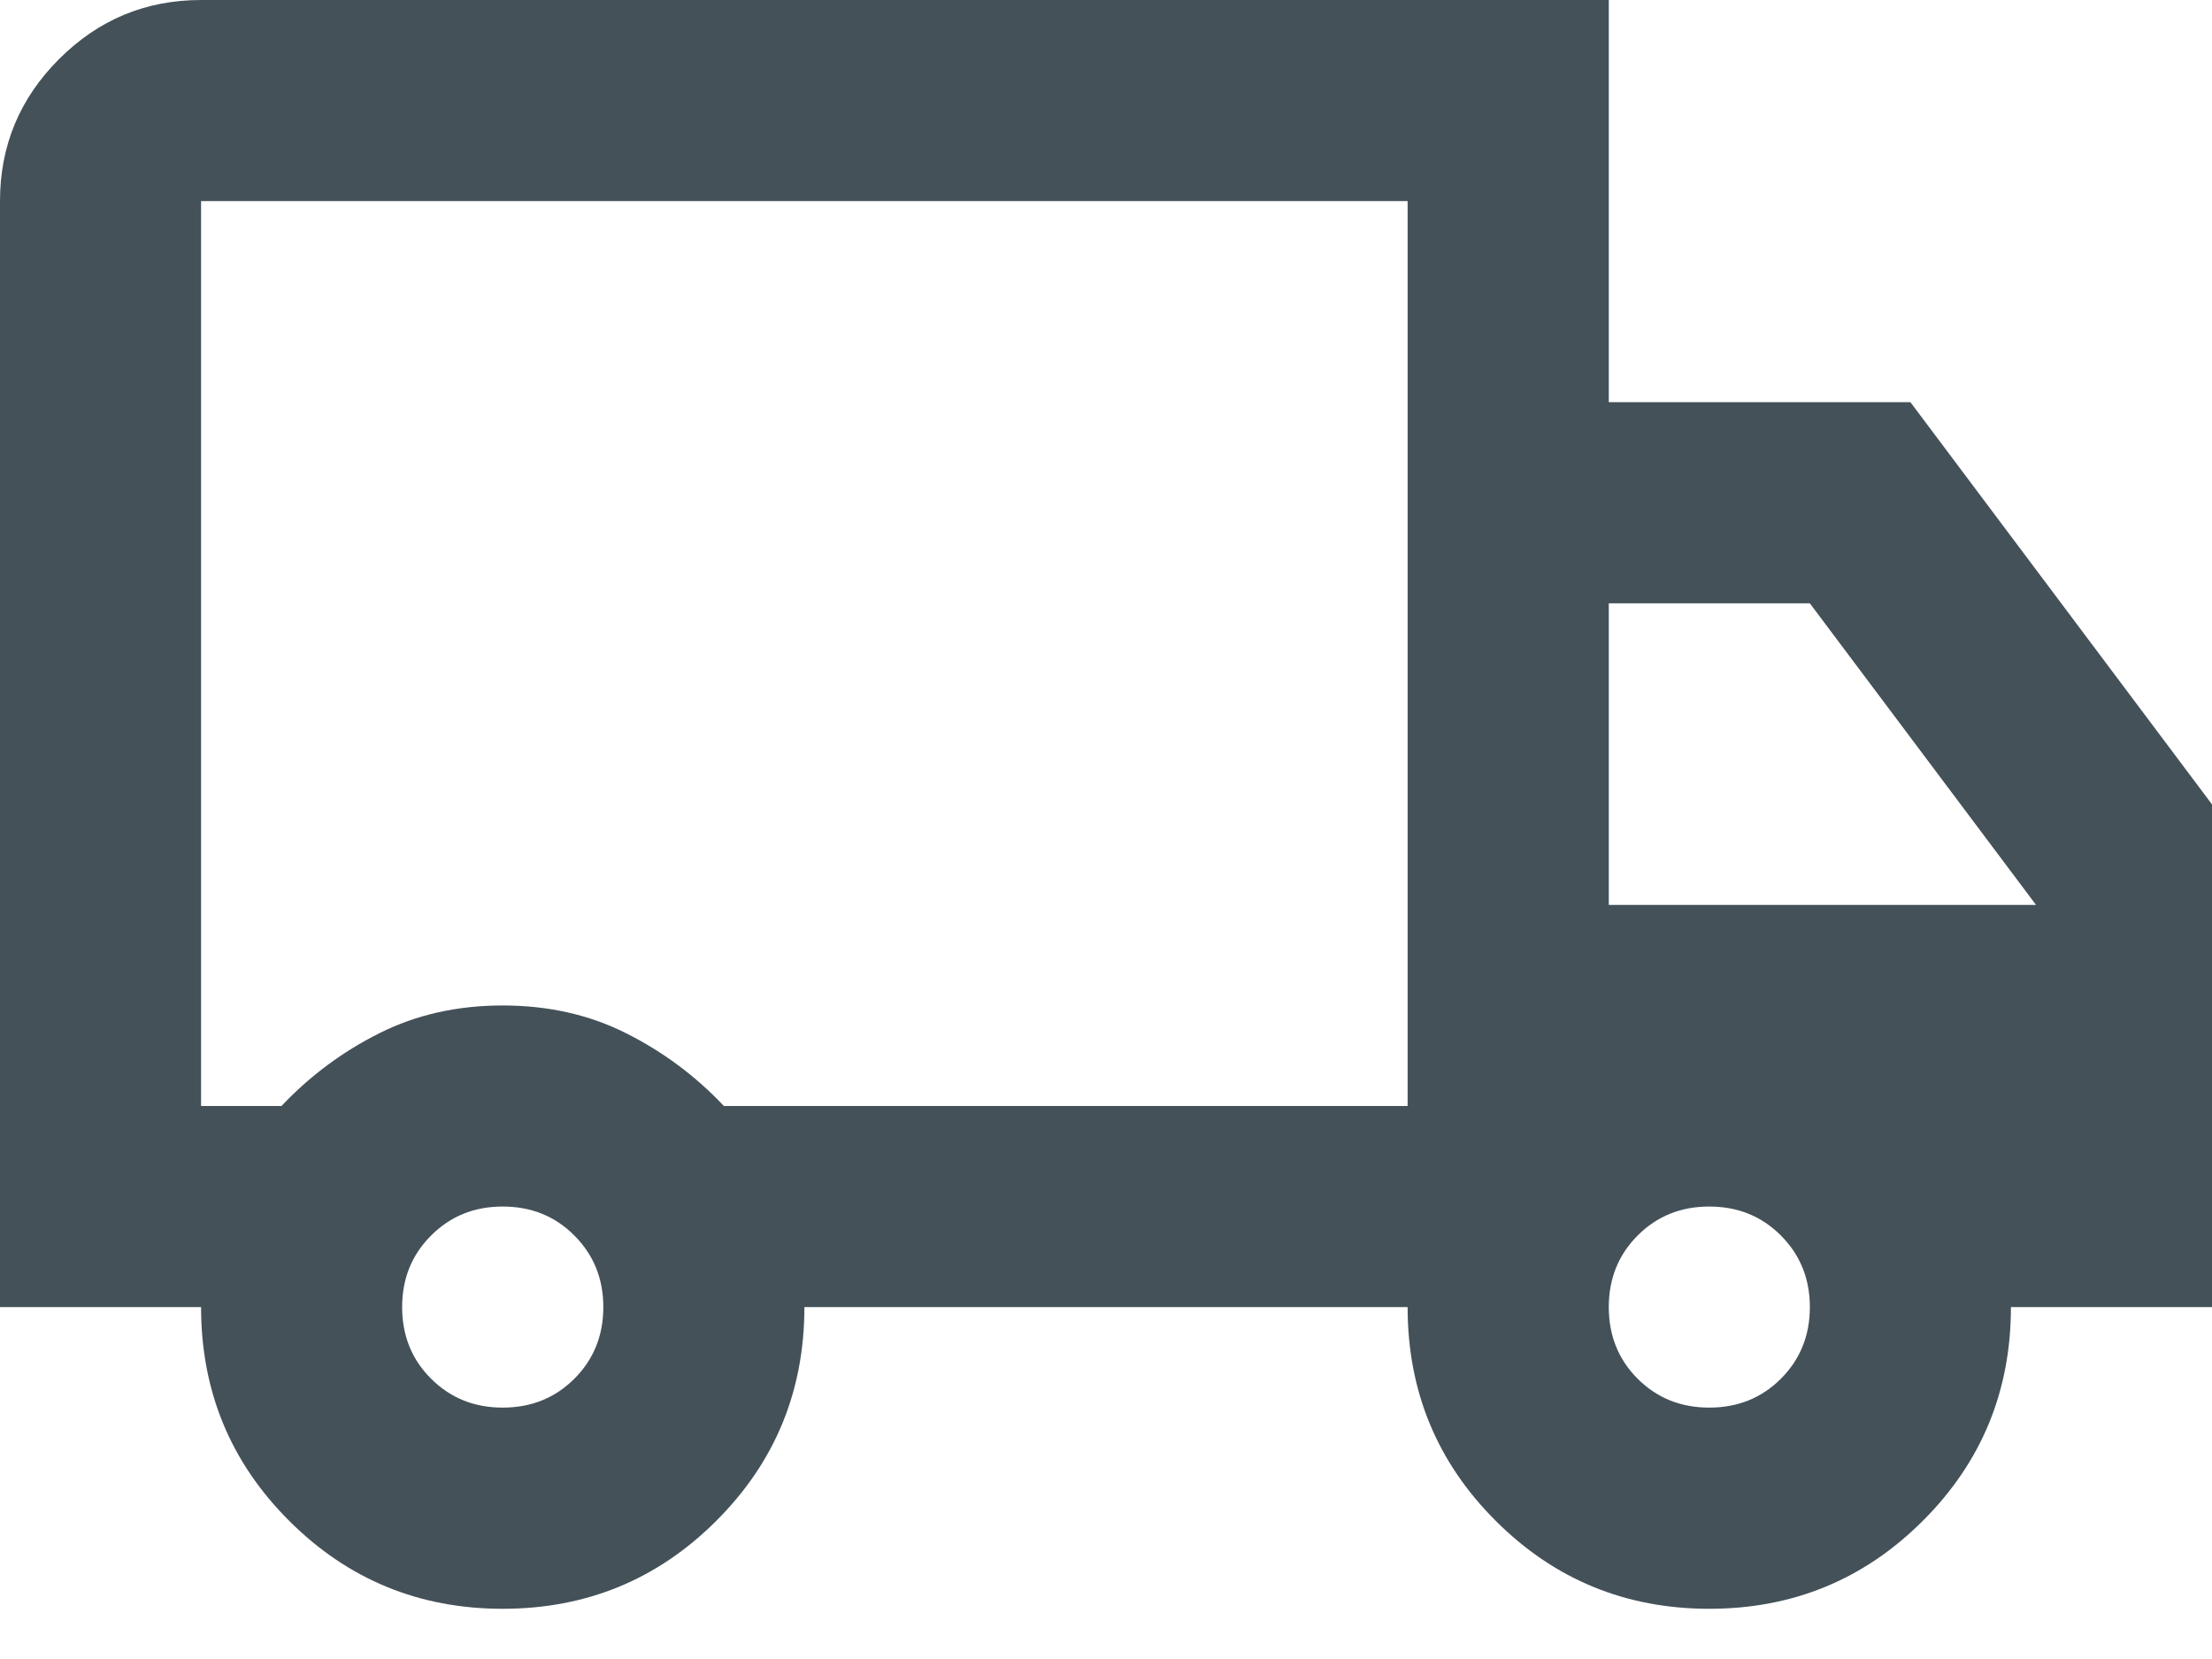 <svg width="20" height="15" viewBox="0 0 20 15" fill="none" xmlns="http://www.w3.org/2000/svg">
<path d="M4.545 14.546C3.788 14.546 3.144 14.28 2.614 13.75C2.083 13.22 1.818 12.576 1.818 11.818H0V1.818C0 1.318 0.178 0.89 0.534 0.534C0.89 0.178 1.318 0 1.818 0H14.546V3.636H17.273L20 7.273V11.818H18.182C18.182 12.576 17.917 13.22 17.386 13.75C16.856 14.28 16.212 14.546 15.454 14.546C14.697 14.546 14.053 14.28 13.523 13.75C12.992 13.22 12.727 12.576 12.727 11.818H7.273C7.273 12.576 7.008 13.22 6.477 13.75C5.947 14.28 5.303 14.546 4.545 14.546ZM4.545 12.727C4.803 12.727 5.019 12.64 5.193 12.466C5.367 12.292 5.455 12.076 5.455 11.818C5.455 11.561 5.367 11.345 5.193 11.171C5.019 10.996 4.803 10.909 4.545 10.909C4.288 10.909 4.072 10.996 3.898 11.171C3.723 11.345 3.636 11.561 3.636 11.818C3.636 12.076 3.723 12.292 3.898 12.466C4.072 12.64 4.288 12.727 4.545 12.727ZM1.818 10H2.545C2.803 9.727 3.098 9.508 3.432 9.341C3.765 9.174 4.136 9.091 4.545 9.091C4.955 9.091 5.326 9.174 5.659 9.341C5.992 9.508 6.288 9.727 6.545 10H12.727V1.818H1.818V10ZM15.454 12.727C15.712 12.727 15.928 12.64 16.102 12.466C16.276 12.292 16.364 12.076 16.364 11.818C16.364 11.561 16.276 11.345 16.102 11.171C15.928 10.996 15.712 10.909 15.454 10.909C15.197 10.909 14.981 10.996 14.807 11.171C14.633 11.345 14.546 11.561 14.546 11.818C14.546 12.076 14.633 12.292 14.807 12.466C14.981 12.64 15.197 12.727 15.454 12.727ZM14.546 8.182H18.409L16.364 5.455H14.546V8.182Z" fill="#445159"/>
</svg>

